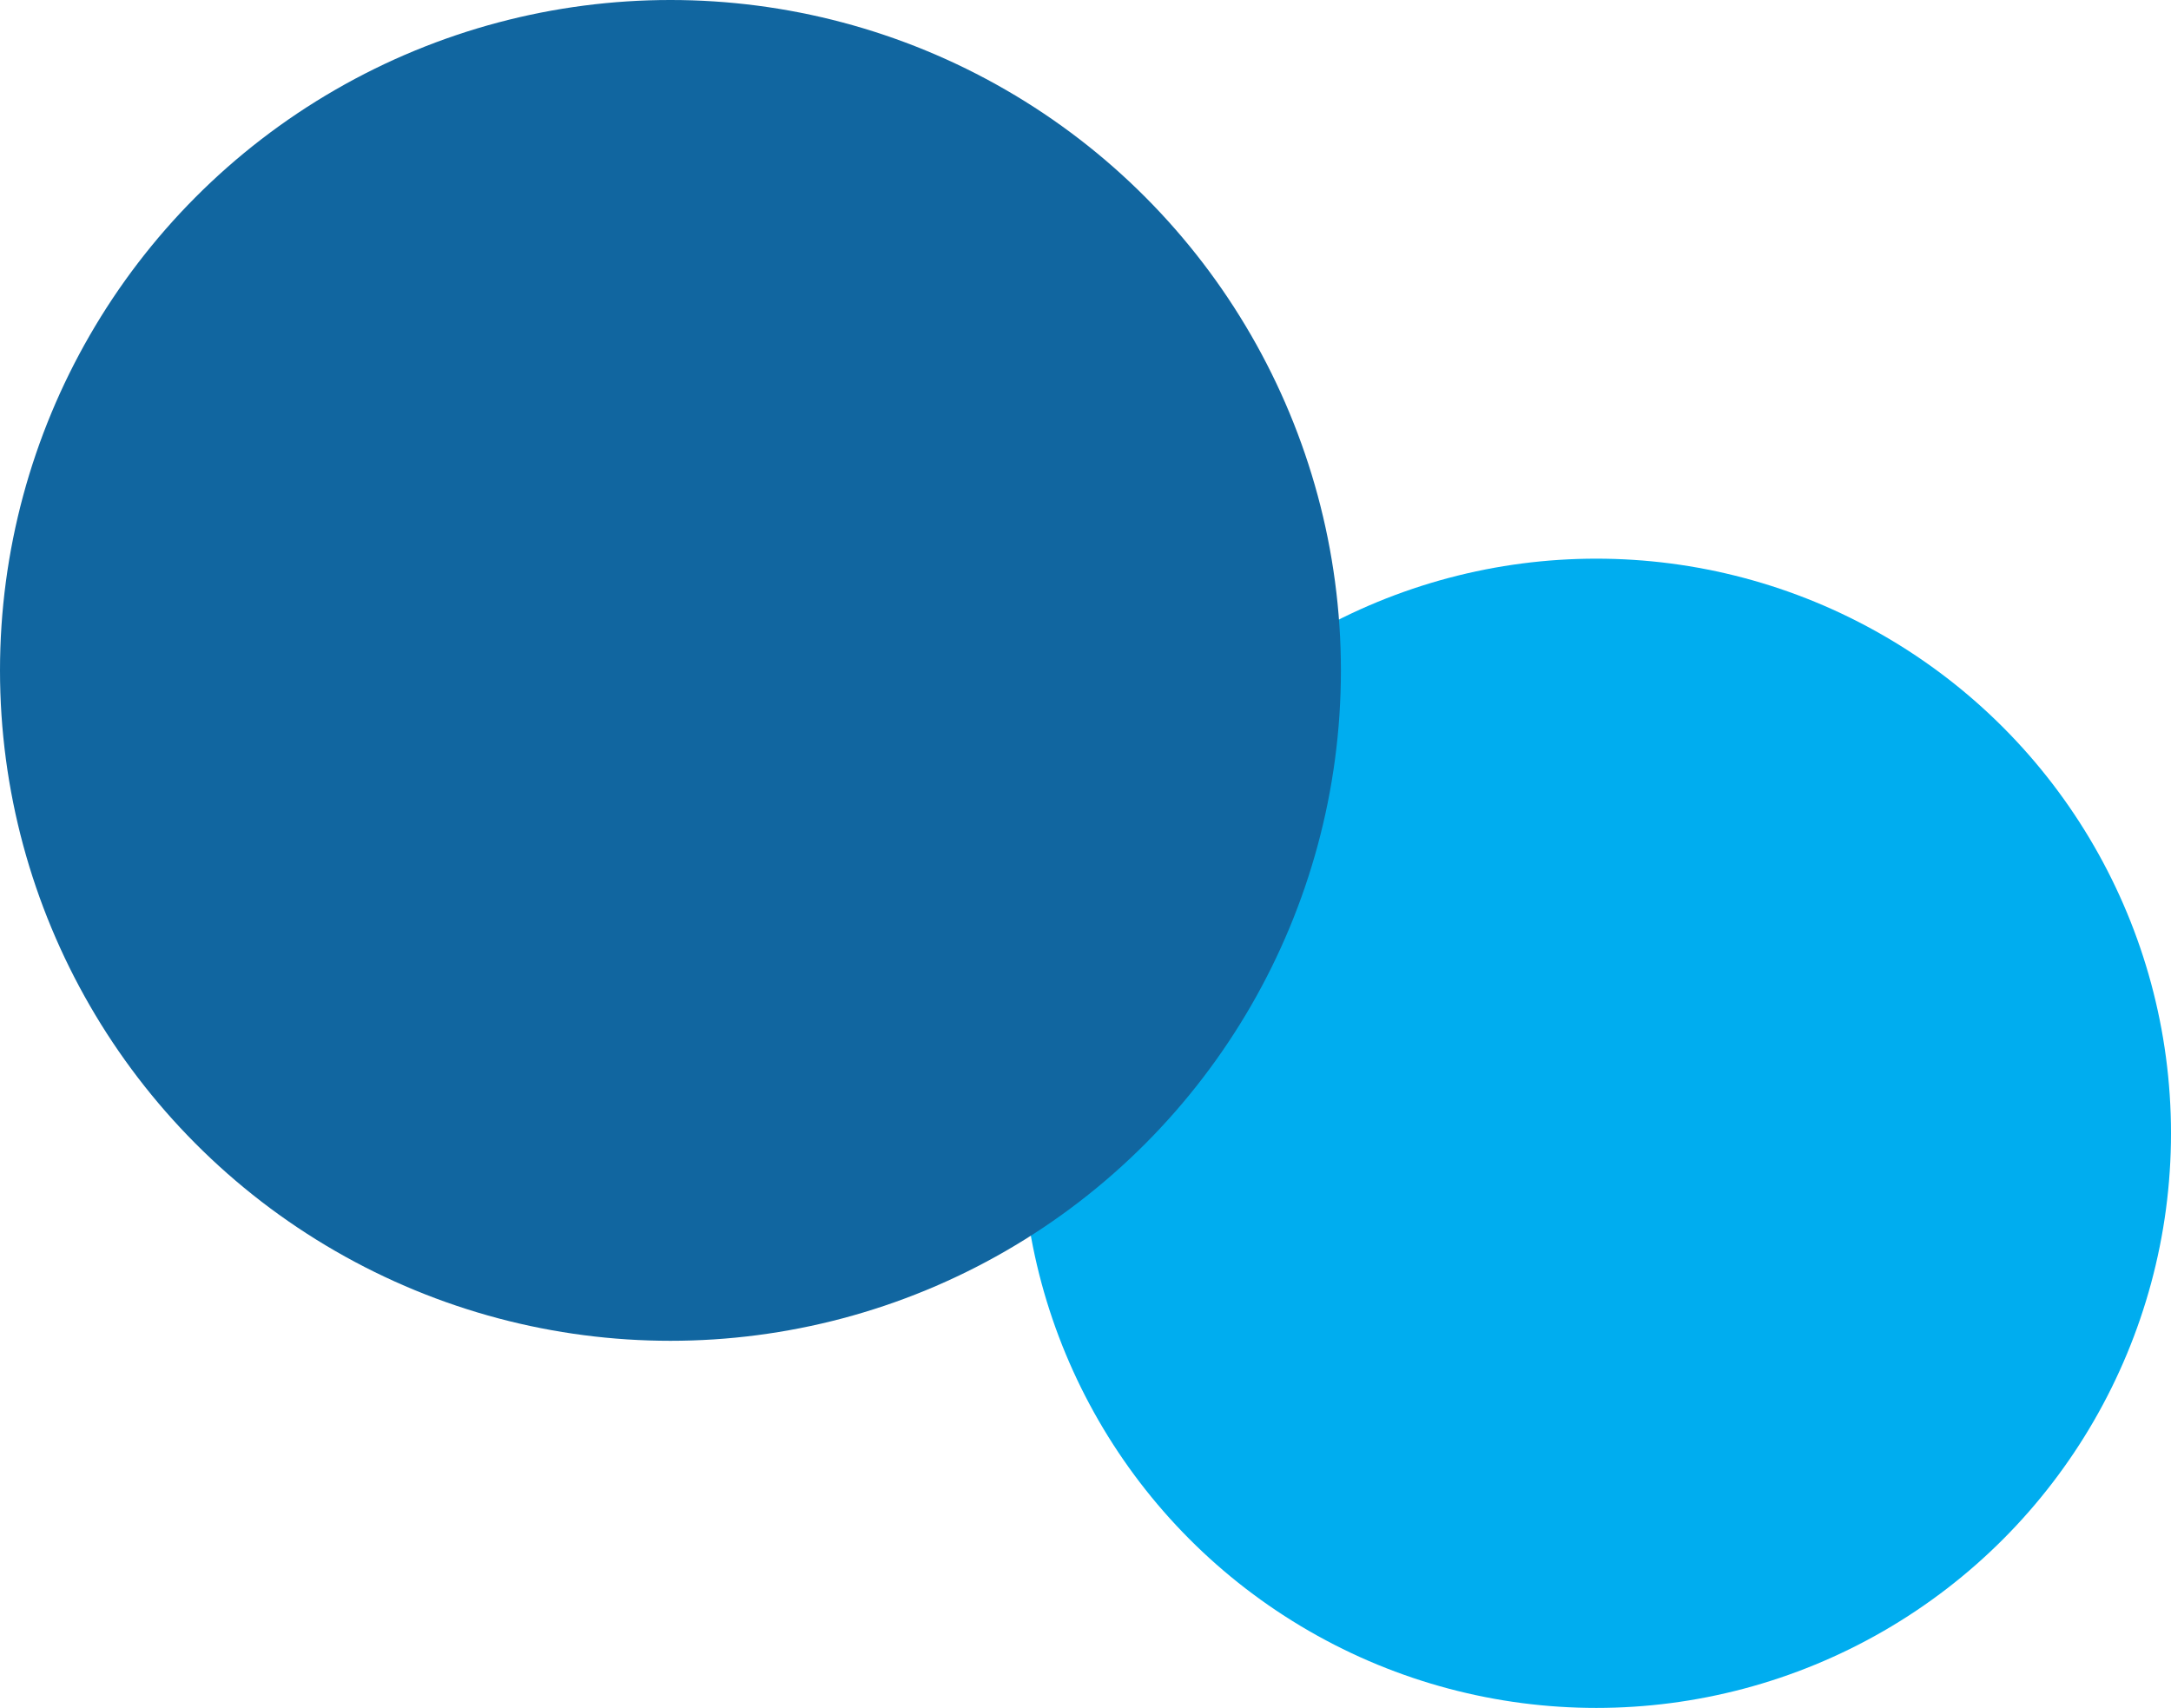 <?xml version="1.0" encoding="UTF-8"?>
<svg width="272px" height="214px" viewBox="0 0 272 214" version="1.1" xmlns="http://www.w3.org/2000/svg" xmlns:xlink="http://www.w3.org/1999/xlink">
    <!-- Generator: Sketch 52.6 (67491) - http://www.bohemiancoding.com/sketch -->
    <title>Group 3</title>
    <desc>Created with Sketch.</desc>
    <g id="Page-1" stroke="none" stroke-width="1" fill="none" fill-rule="evenodd">
        <g id="Landing-Copy" transform="translate(-1501, -5830)">
            <g id="Group-3" transform="translate(1501, 5830)">
                <circle id="Oval-Copy-2" fill="#00ADEF" cx="200" cy="142" r="72"></circle>
                <circle id="Oval-Copy-2" fill="#1166A0" cx="84" cy="84" r="84"></circle>
            </g>
        </g>
    </g>
</svg>